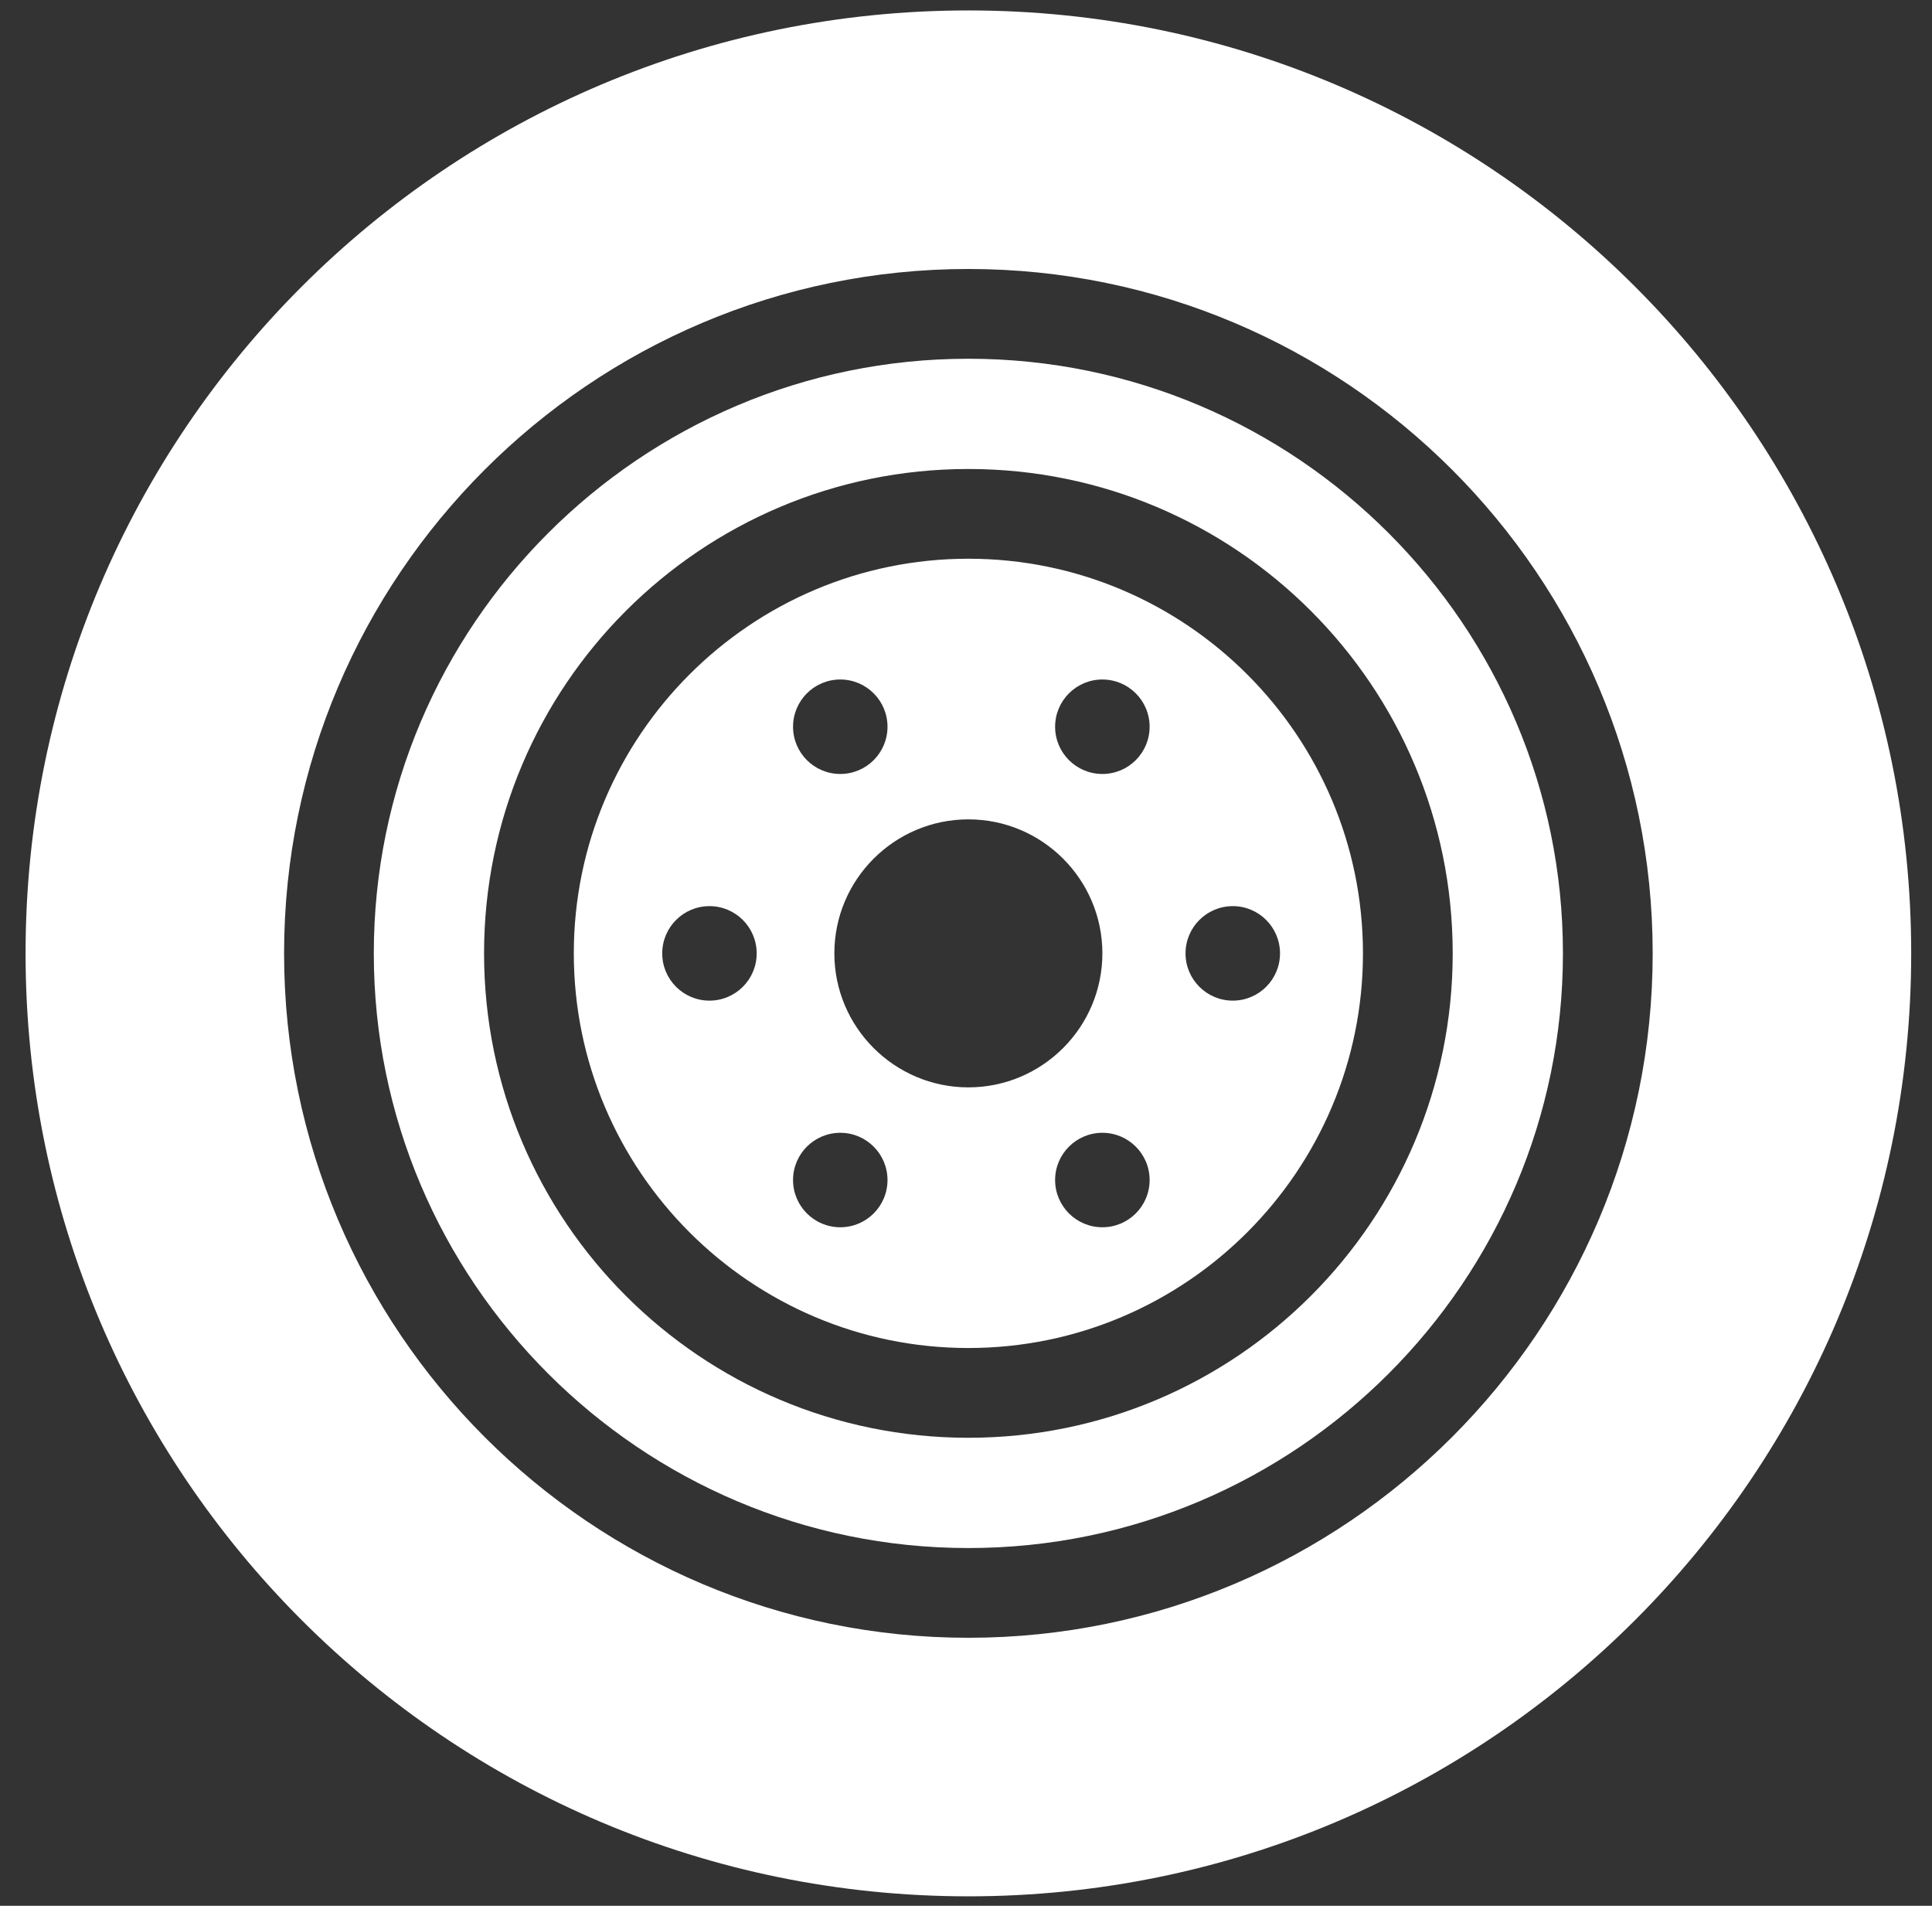 <?xml version="1.0" encoding="UTF-8"?> <svg xmlns="http://www.w3.org/2000/svg" width="73" height="72" viewBox="0 0 73 72" fill="none"><rect x="0" y="0" width="73" height="72" fill="#333333" stroke="none"/> <path d="M36.59 54.318C26.483 54.318 18.29 46.125 18.29 36.018C18.29 25.91 26.483 17.718 36.59 17.718C46.697 17.718 54.89 25.91 54.89 36.018C54.89 46.125 46.697 54.318 36.59 54.318ZM36.59 13.553C24.202 13.553 14.124 23.63 14.124 36.018C14.124 48.405 24.202 58.484 36.59 58.484C48.978 58.484 59.055 48.405 59.055 36.018C59.055 23.63 48.978 13.553 36.59 13.553Z" fill="white"></path> <path d="M36.59 61.874C22.332 61.874 10.734 50.275 10.734 36.018C10.734 21.762 22.332 10.162 36.59 10.162C50.847 10.162 62.446 21.762 62.446 36.018C62.446 50.275 50.847 61.874 36.59 61.874ZM36.59 0.394C16.915 0.394 0.966 16.343 0.966 36.018C0.966 55.692 16.915 71.642 36.59 71.642C56.264 71.642 72.214 55.692 72.214 36.018C72.214 16.343 56.264 0.394 36.59 0.394Z" fill="white"></path> <path d="M46.581 37.803C45.595 37.803 44.795 37.004 44.795 36.019C44.795 35.032 45.595 34.233 46.581 34.233C47.566 34.233 48.365 35.032 48.365 36.019C48.365 37.004 47.566 37.803 46.581 37.803ZM41.653 29.24C40.667 29.24 39.867 28.442 39.867 27.456C39.867 26.47 40.667 25.671 41.653 25.671C42.638 25.671 43.438 26.47 43.438 27.456C43.438 28.442 42.638 29.24 41.653 29.24ZM41.653 46.365C40.667 46.365 39.867 45.567 39.867 44.58C39.867 43.595 40.667 42.796 41.653 42.796C42.638 42.796 43.438 43.595 43.438 44.58C43.438 45.567 42.638 46.365 41.653 46.365ZM36.59 41.08C33.798 41.08 31.526 38.809 31.526 36.017C31.526 33.225 33.798 30.955 36.59 30.955C39.382 30.955 41.653 33.225 41.653 36.017C41.653 38.809 39.382 41.08 36.59 41.08ZM31.75 46.365C30.765 46.365 29.965 45.567 29.965 44.58C29.965 43.595 30.765 42.796 31.75 42.796C32.735 42.796 33.534 43.595 33.534 44.58C33.534 45.567 32.735 46.365 31.75 46.365ZM26.806 37.803C25.821 37.803 25.022 37.004 25.022 36.019C25.022 35.032 25.821 34.233 26.806 34.233C27.793 34.233 28.591 35.032 28.591 36.019C28.591 37.004 27.793 37.803 26.806 37.803ZM31.75 25.671C32.735 25.671 33.534 26.47 33.534 27.456C33.534 28.442 32.735 29.24 31.75 29.24C30.765 29.24 29.965 28.442 29.965 27.456C29.965 26.47 30.765 25.671 31.75 25.671ZM36.59 21.108C28.369 21.108 21.681 27.797 21.681 36.017C21.681 44.239 28.369 50.927 36.59 50.927C44.81 50.927 51.499 44.239 51.499 36.017C51.499 27.797 44.81 21.108 36.59 21.108Z" fill="white"></path> </svg> 